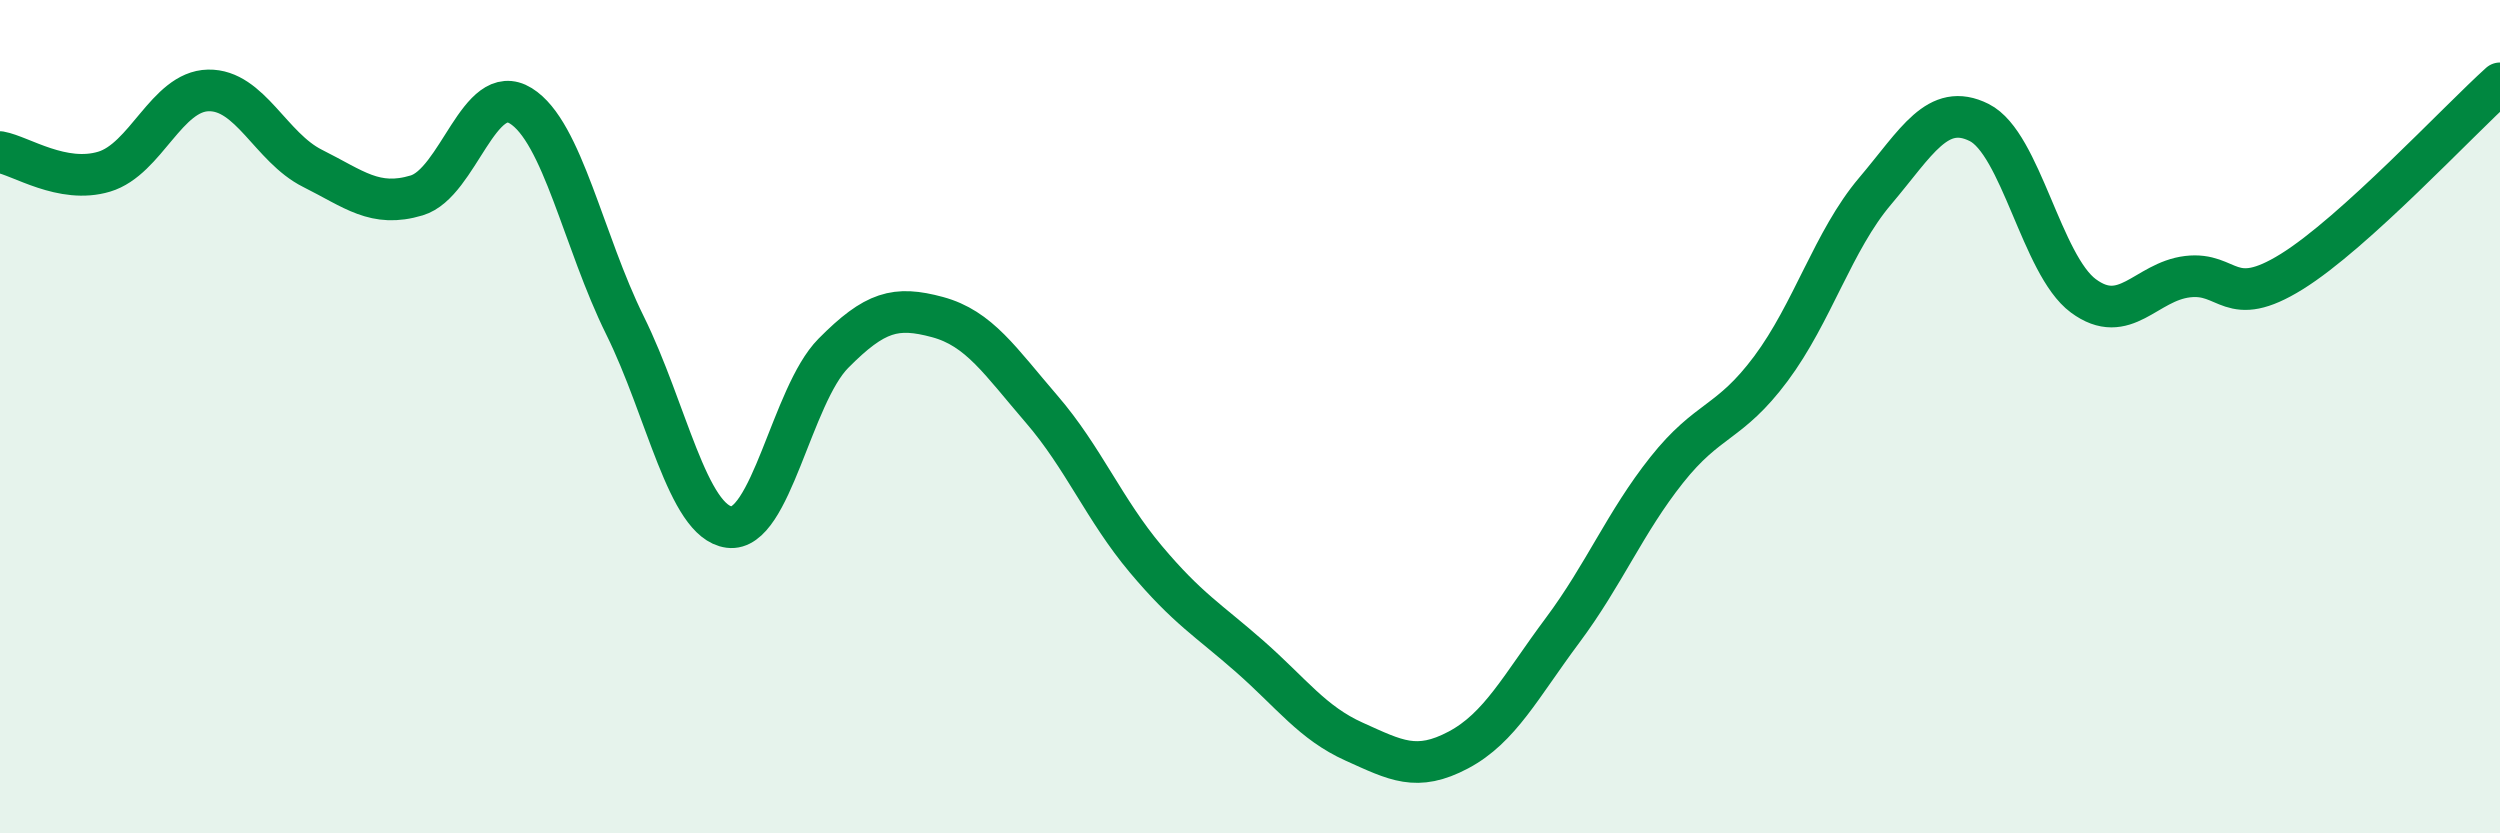 
    <svg width="60" height="20" viewBox="0 0 60 20" xmlns="http://www.w3.org/2000/svg">
      <path
        d="M 0,3.65 C 0.5,3.74 1.5,4.42 2.5,4.12 C 3.5,3.82 4,2.19 5,2.17 C 6,2.15 6.5,3.54 7.5,4.04 C 8.5,4.54 9,4.99 10,4.69 C 11,4.39 11.5,1.92 12.5,2.54 C 13.5,3.16 14,5.79 15,7.81 C 16,9.83 16.5,12.52 17.5,12.65 C 18.5,12.78 19,9.49 20,8.48 C 21,7.47 21.5,7.34 22.5,7.61 C 23.5,7.88 24,8.66 25,9.82 C 26,10.98 26.5,12.23 27.5,13.42 C 28.5,14.61 29,14.88 30,15.76 C 31,16.64 31.5,17.35 32.5,17.8 C 33.5,18.25 34,18.53 35,18 C 36,17.47 36.5,16.47 37.5,15.13 C 38.5,13.79 39,12.54 40,11.28 C 41,10.02 41.5,10.19 42.5,8.85 C 43.5,7.51 44,5.77 45,4.59 C 46,3.41 46.5,2.44 47.5,2.94 C 48.5,3.44 49,6.36 50,7.1 C 51,7.84 51.5,6.76 52.5,6.64 C 53.5,6.52 53.5,7.45 55,6.52 C 56.5,5.59 59,2.9 60,2L60 20L0 20Z"
        fill="#008740"
        opacity="0.1"
        stroke-linecap="round"
        stroke-linejoin="round"
      />
      <path
        d="M 0,3.65 C 0.5,3.74 1.5,4.42 2.5,4.12 C 3.5,3.82 4,2.19 5,2.17 C 6,2.15 6.5,3.54 7.5,4.04 C 8.5,4.54 9,4.99 10,4.69 C 11,4.39 11.5,1.92 12.5,2.54 C 13.5,3.16 14,5.79 15,7.81 C 16,9.83 16.5,12.52 17.5,12.65 C 18.5,12.78 19,9.49 20,8.48 C 21,7.47 21.5,7.34 22.5,7.61 C 23.5,7.88 24,8.66 25,9.82 C 26,10.98 26.5,12.23 27.5,13.42 C 28.5,14.61 29,14.88 30,15.76 C 31,16.64 31.5,17.35 32.5,17.8 C 33.5,18.25 34,18.53 35,18 C 36,17.47 36.5,16.47 37.5,15.13 C 38.5,13.79 39,12.54 40,11.28 C 41,10.02 41.5,10.19 42.5,8.85 C 43.5,7.51 44,5.77 45,4.59 C 46,3.41 46.5,2.44 47.5,2.94 C 48.5,3.44 49,6.36 50,7.1 C 51,7.84 51.5,6.76 52.5,6.64 C 53.5,6.52 53.5,7.45 55,6.52 C 56.5,5.59 59,2.9 60,2"
        stroke="#008740"
        stroke-width="1"
        fill="none"
        stroke-linecap="round"
        stroke-linejoin="round"
      />
    </svg>
  